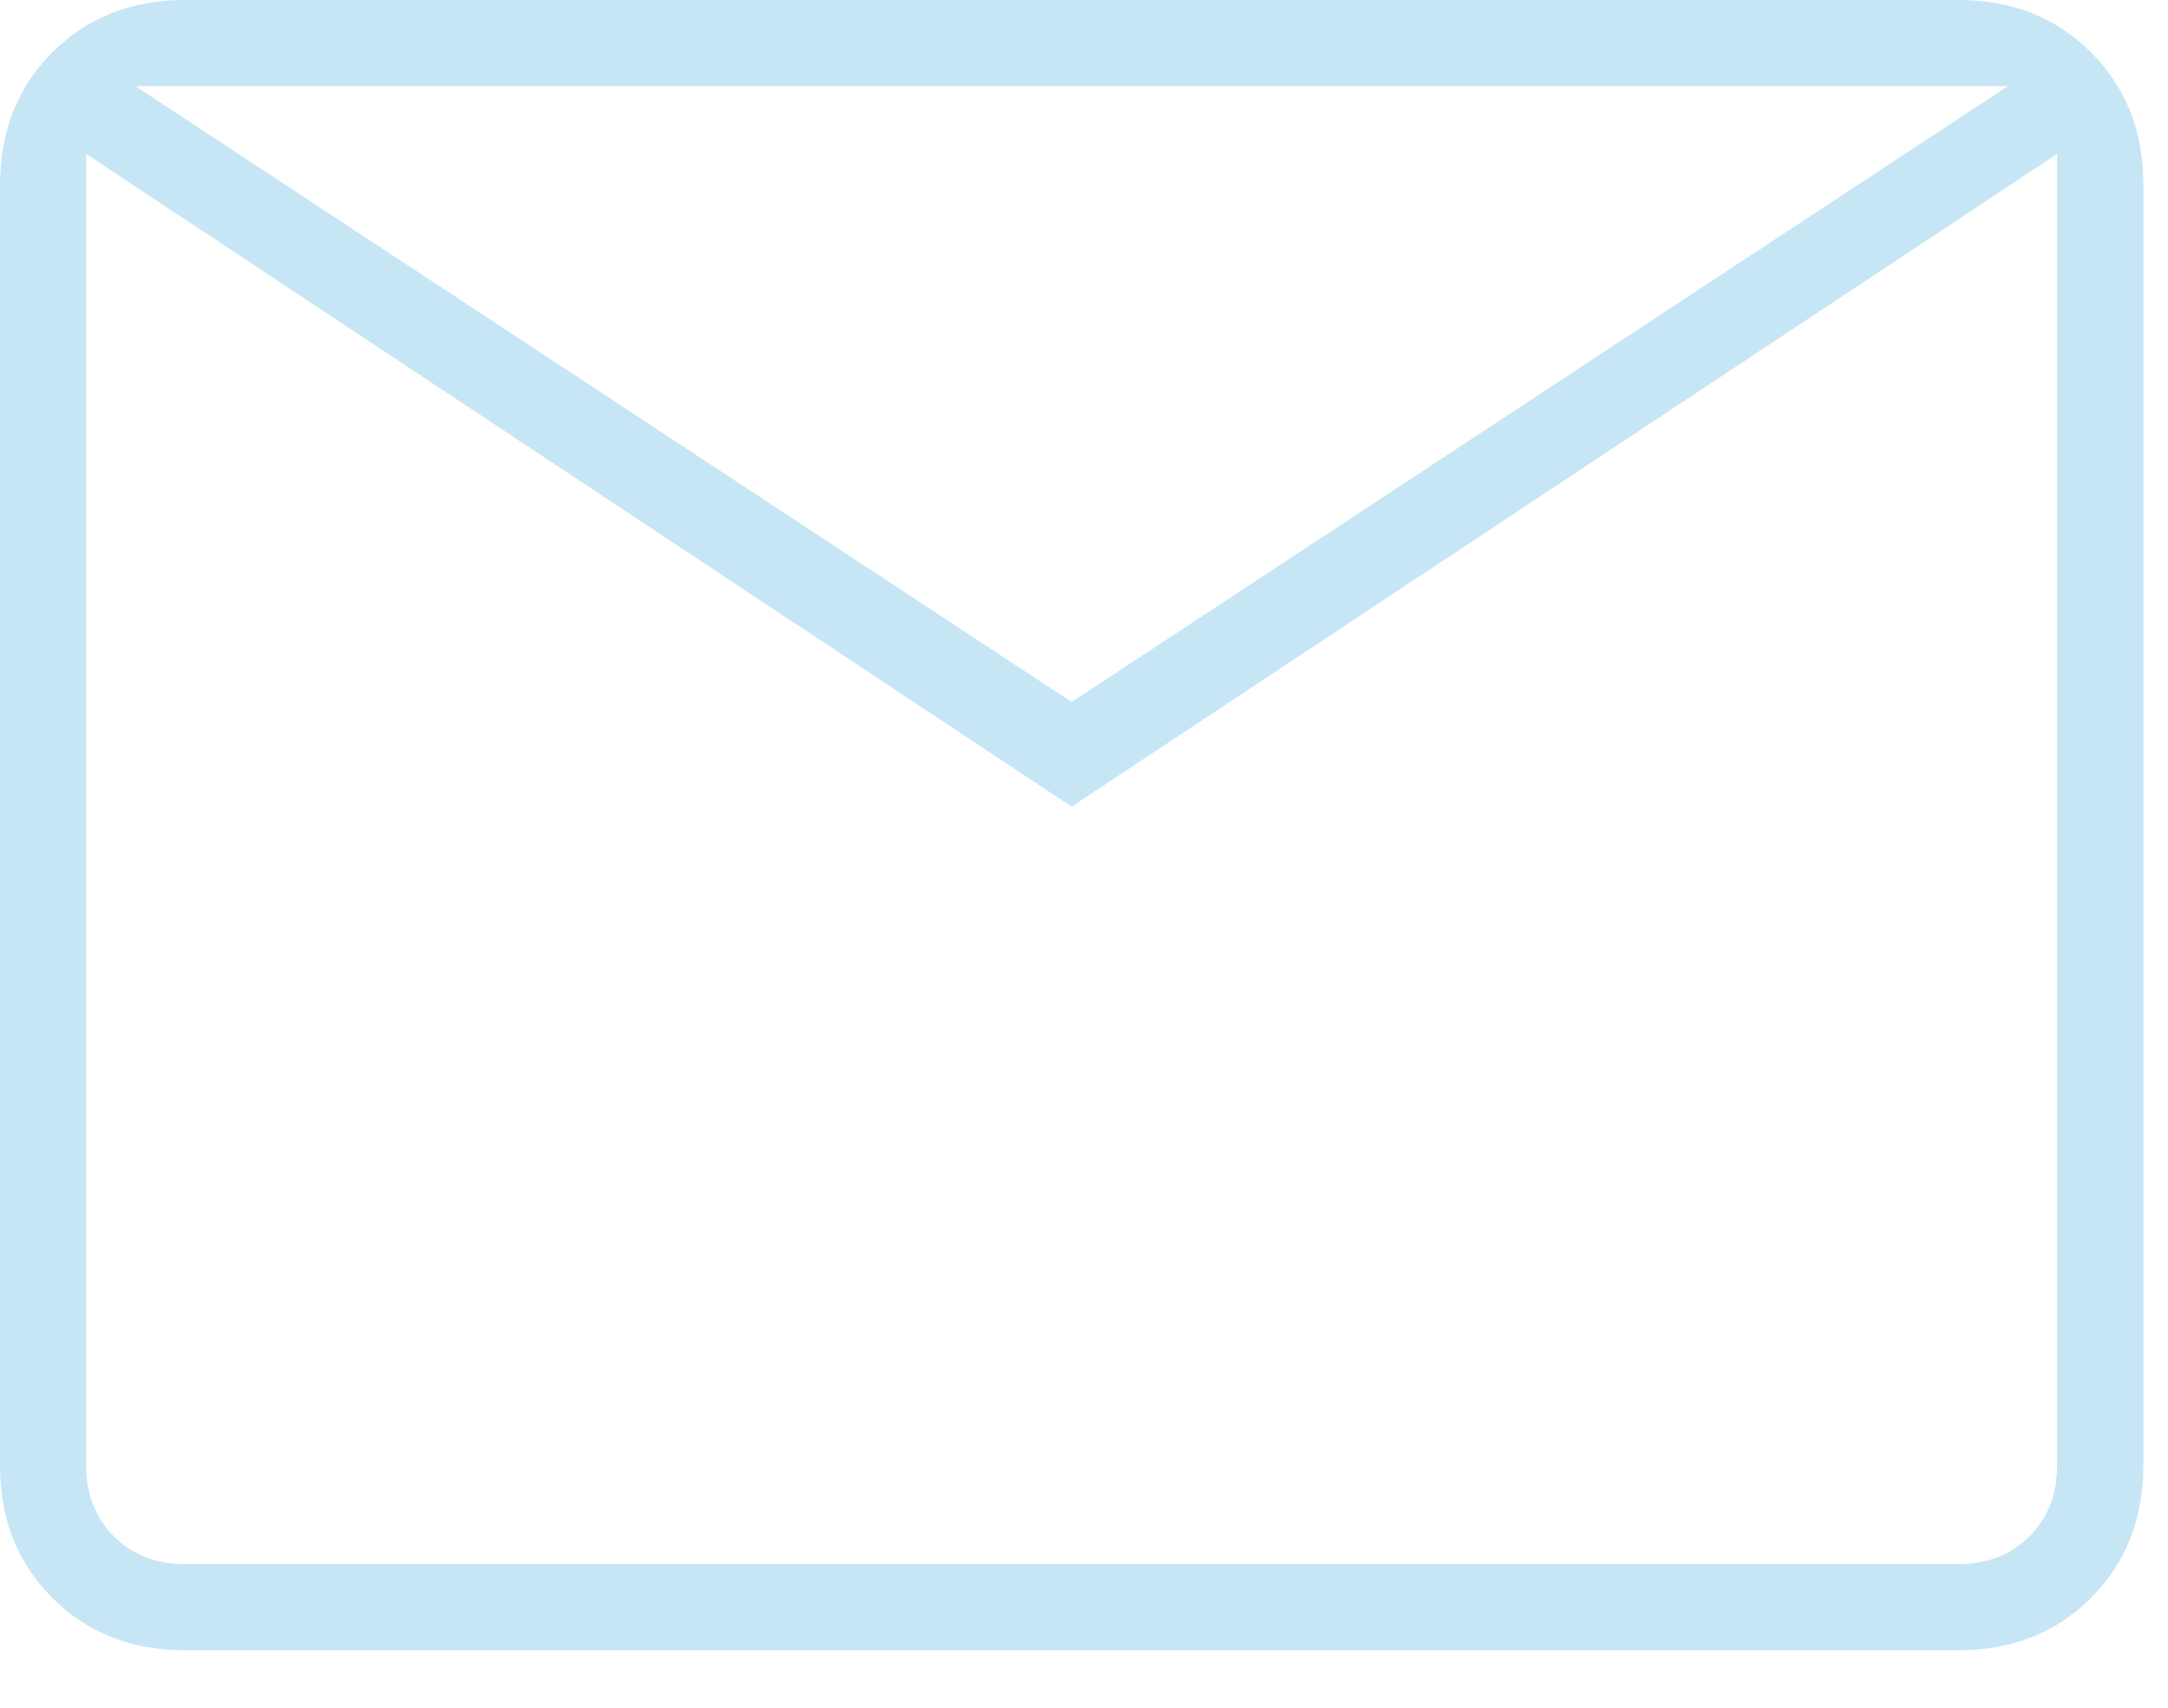 <svg width="33" height="26" viewBox="0 0 33 26" fill="none" xmlns="http://www.w3.org/2000/svg">
<path d="M2.812 25.125C2 25.125 1.328 24.859 0.797 24.328C0.266 23.797 0 23.125 0 22.312V2.812C0 2 0.266 1.328 0.797 0.797C1.328 0.266 2 0 2.812 0H29.812C30.625 0 31.297 0.266 31.828 0.797C32.359 1.328 32.625 2 32.625 2.812V22.312C32.625 23.125 32.359 23.797 31.828 24.328C31.297 24.859 30.625 25.125 29.812 25.125H2.812ZM16.312 12.281L1.312 2.344V22.312C1.312 22.75 1.453 23.109 1.734 23.391C2.016 23.672 2.375 23.812 2.812 23.812H29.812C30.25 23.812 30.609 23.672 30.891 23.391C31.172 23.109 31.312 22.75 31.312 22.312V2.344L16.312 12.281ZM16.312 10.688L30.562 1.312H2.062L16.312 10.688ZM1.312 2.344V1.312V22.312C1.312 22.75 1.453 23.109 1.734 23.391C2.016 23.672 2.375 23.812 2.812 23.812H1.312V2.344Z" fill="#C7E6F5"/>
</svg>
